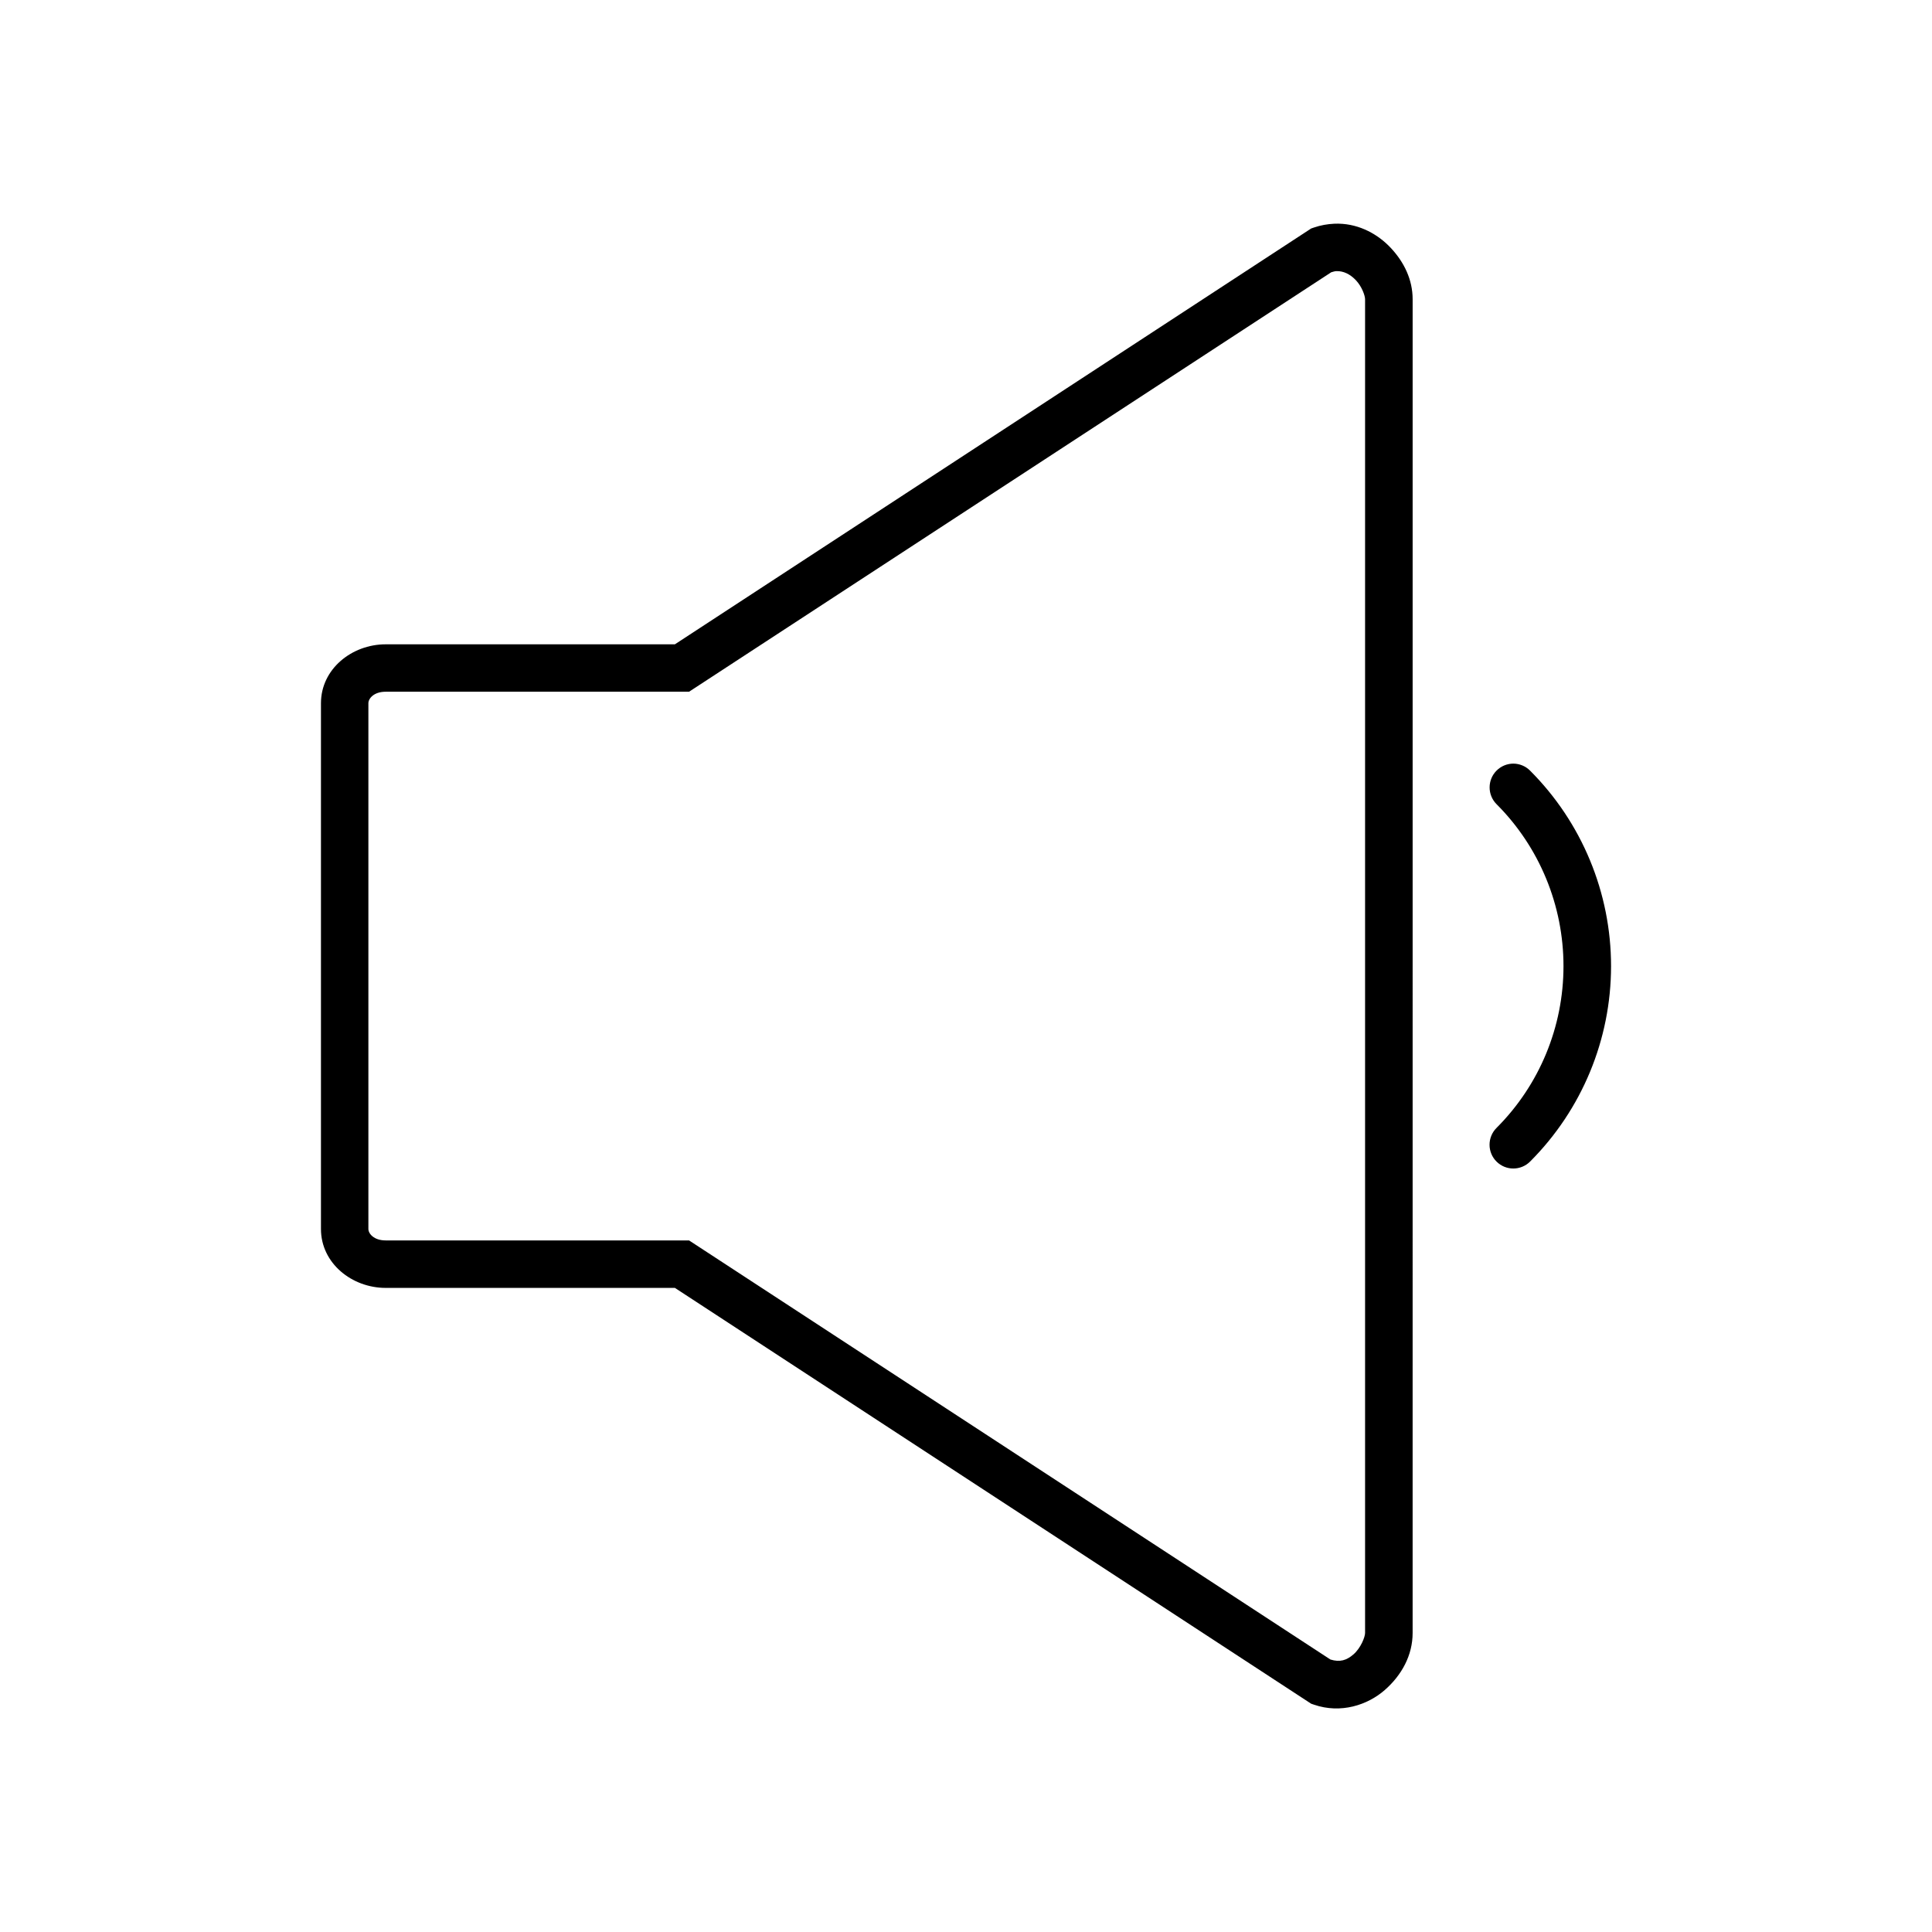 <?xml version="1.0" encoding="UTF-8"?>
<!-- Uploaded to: ICON Repo, www.svgrepo.com, Generator: ICON Repo Mixer Tools -->
<svg fill="#000000" width="800px" height="800px" version="1.1" viewBox="144 144 512 512" xmlns="http://www.w3.org/2000/svg">
 <path d="m498.72 203.27c-0.379-0.008-0.766 0.004-1.152 0.02-1.738 0.082-3.559 0.387-5.352 1.004l-0.746 0.258-168.62 110.2h-76.652c-8.922 0-17.141 6.512-17.141 15.617v139.32c0 9.105 8.219 15.617 17.141 15.617l76.652-0.004 168.62 110.2 0.746 0.254c7.109 2.453 14.211 0.098 18.746-3.867 4.531-3.965 7.398-9.246 7.398-15.133l0.004-176.73v-176.73c0-5.152-2.234-9.789-5.766-13.57-3.309-3.543-8.184-6.344-13.875-6.453zm-0.59 12.586c1.898-0.082 3.699 0.805 5.246 2.461s2.383 4.043 2.383 4.981v353.46c0 1.066-1.145 3.981-3.051 5.648-1.84 1.609-3.617 2.16-6.141 1.379l-169.96-111.06h-80.414c-3.109 0-4.566-1.797-4.566-3.039v-139.33c0-1.242 1.457-3.039 4.566-3.039h80.414l170.18-111.16c0.469-0.125 0.91-0.285 1.34-0.305zm46.898 130.51c-1.664 0.012-3.258 0.68-4.43 1.859-2.445 2.457-2.445 6.43 0 8.887 11.379 11.379 17.742 26.832 17.742 42.922 0 16.094-6.363 31.496-17.742 42.871v0.004c-1.188 1.18-1.852 2.785-1.852 4.461s0.664 3.281 1.852 4.461c2.457 2.449 6.43 2.449 8.887 0 13.738-13.738 21.461-32.371 21.461-51.797 0-19.426-7.723-38.07-21.461-51.809-1.18-1.188-2.785-1.855-4.457-1.859z"/>
</svg>